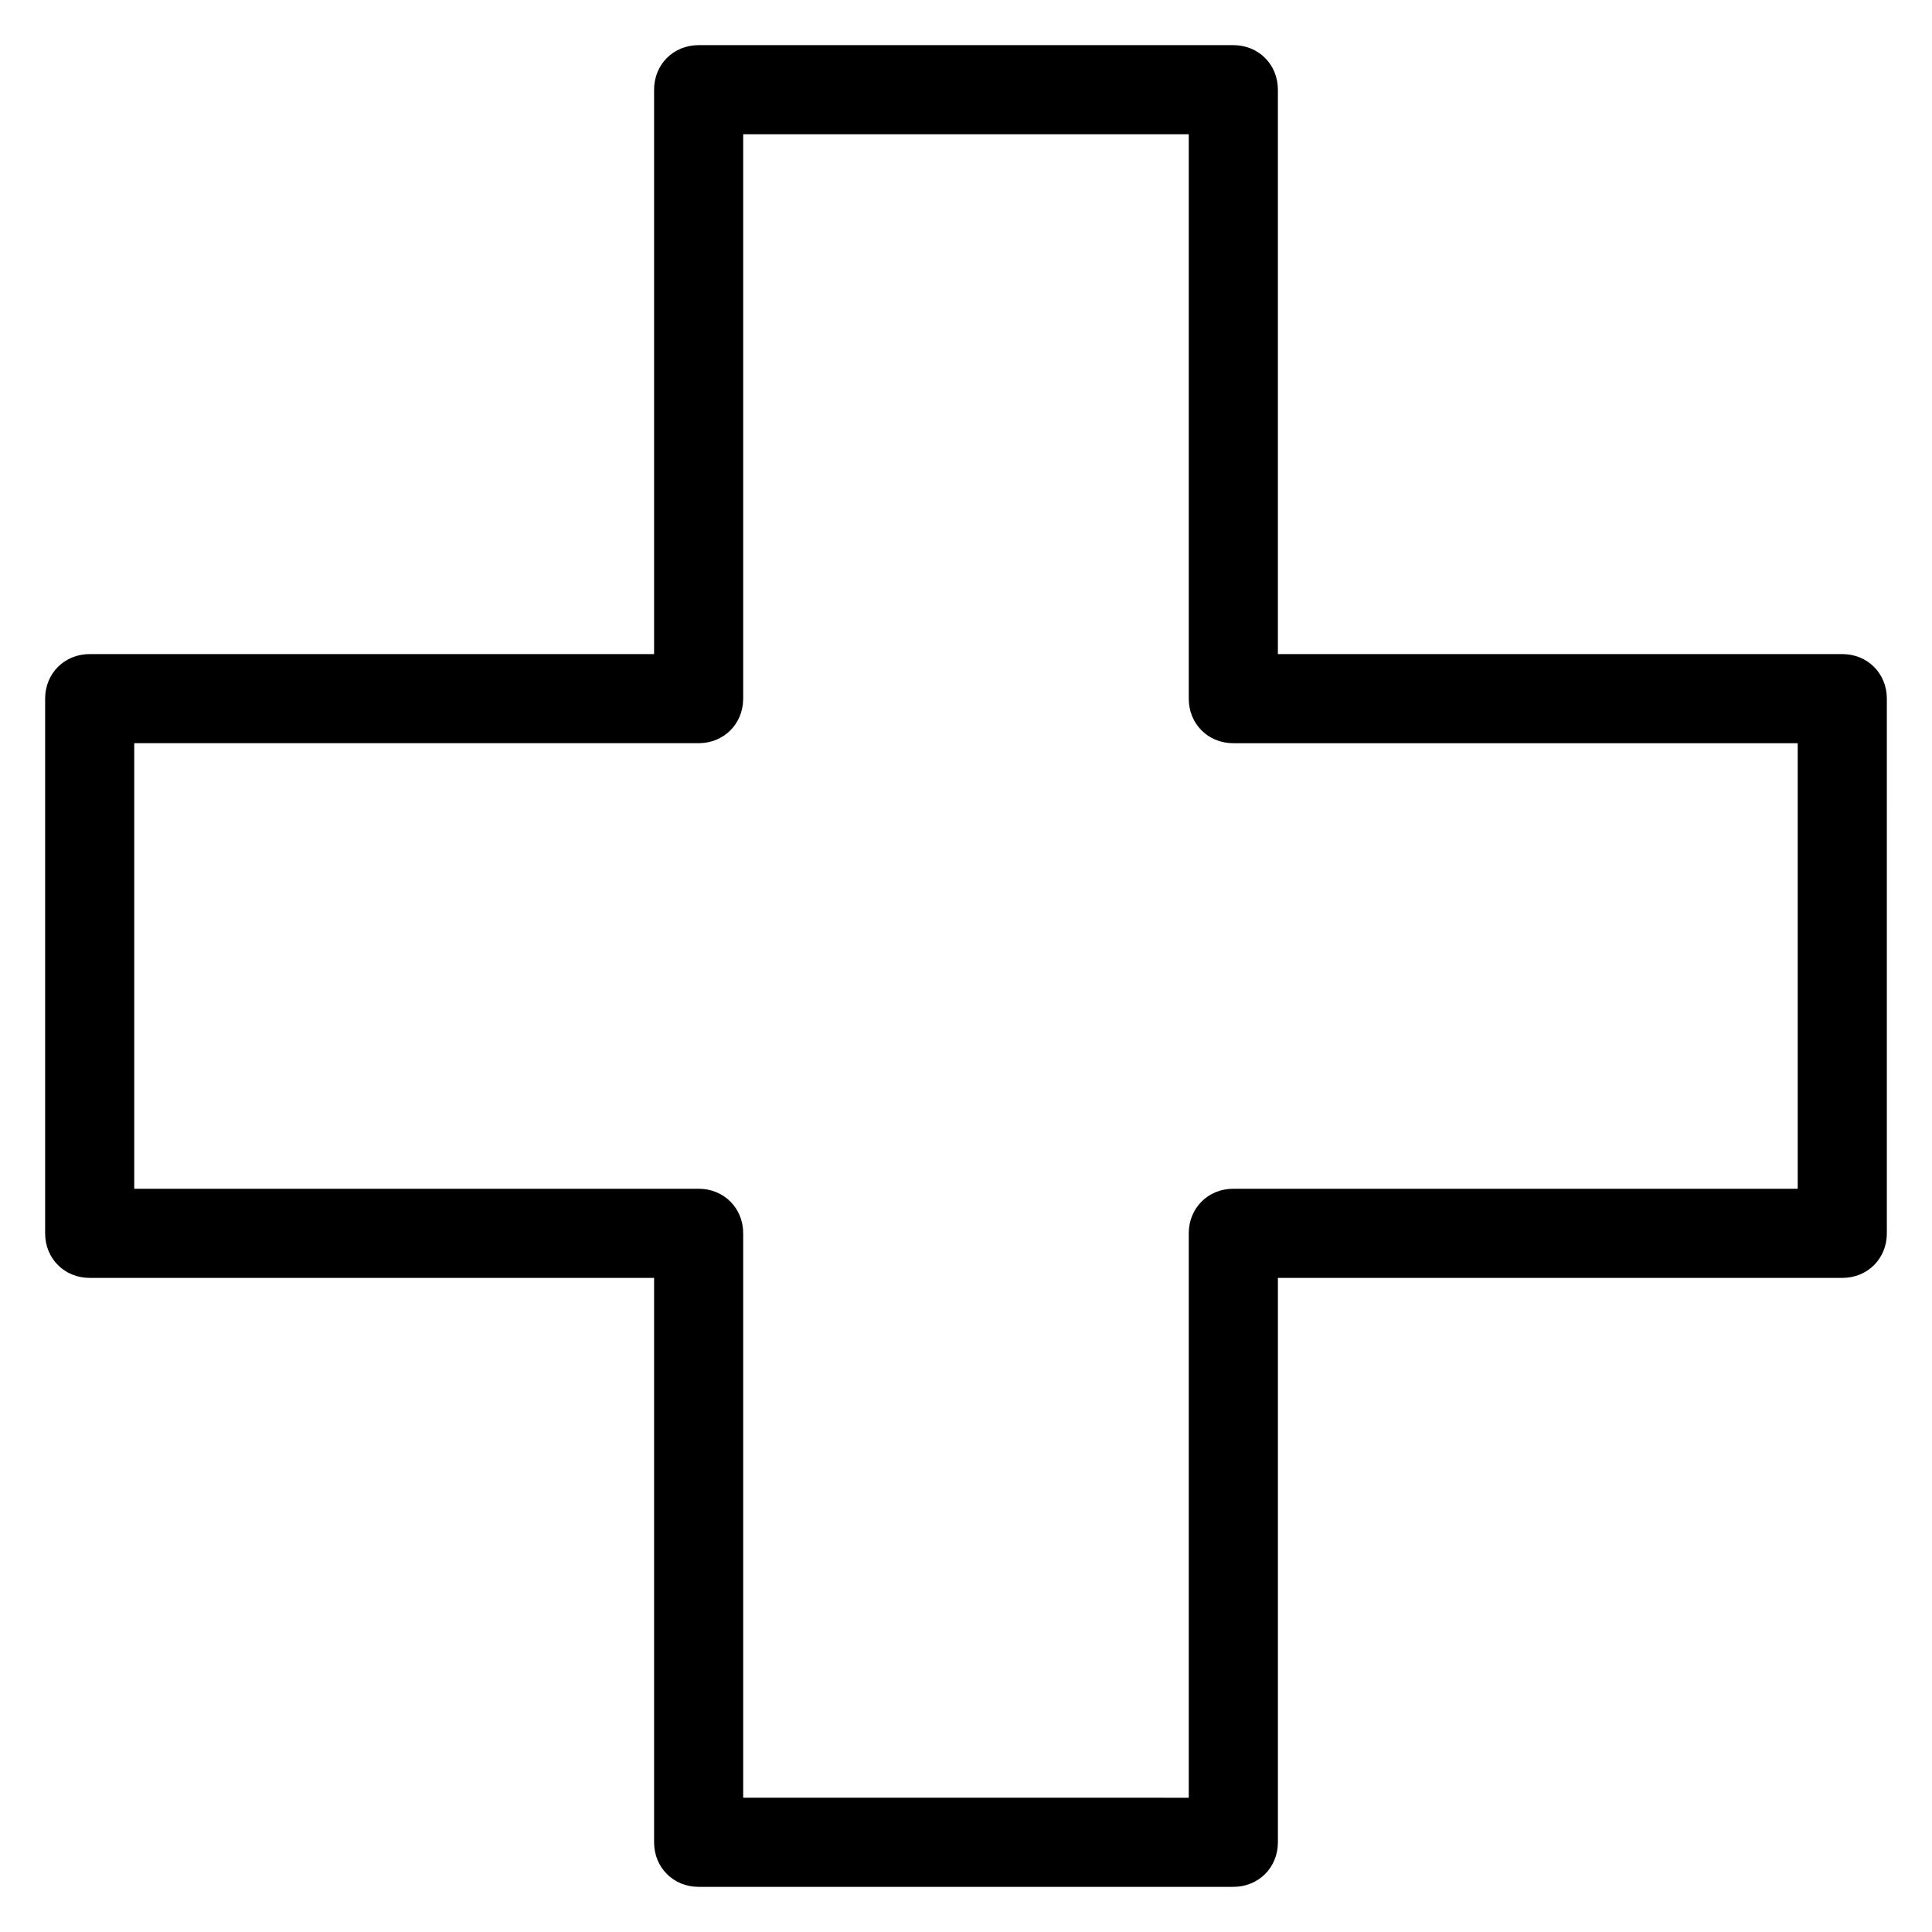 <?xml version="1.0" encoding="UTF-8"?>
<!-- Uploaded to: SVG Repo, www.svgrepo.com, Generator: SVG Repo Mixer Tools -->
<svg fill="#000000" width="800px" height="800px" version="1.1" viewBox="144 144 512 512" xmlns="http://www.w3.org/2000/svg">
 <path d="m317.34 167.77v149.57h-149.57c-6.691 0-11.809 5.117-11.809 11.809v141.7c0 6.691 5.117 11.809 11.809 11.809h149.57v149.57c0 6.691 5.117 11.809 11.809 11.809h141.7c6.691 0 11.809-5.117 11.809-11.809v-149.57h149.57c6.691 0 11.809-5.117 11.809-11.809l-0.004-141.7c0-6.691-5.117-11.809-11.809-11.809l-149.57 0.004v-149.57c0-6.691-5.117-11.809-11.809-11.809h-141.7c-6.688 0-11.805 5.117-11.805 11.809zm23.613 161.38v-149.57h118.08v149.57c0 6.691 5.117 11.809 11.809 11.809h149.57v118.08l-149.57-0.004c-6.691 0-11.809 5.117-11.809 11.809v149.57l-118.08-0.004v-149.57c0-6.691-5.117-11.809-11.809-11.809h-149.57v-118.08h149.57c6.688 0 11.805-5.117 11.805-11.809z"/>
</svg>